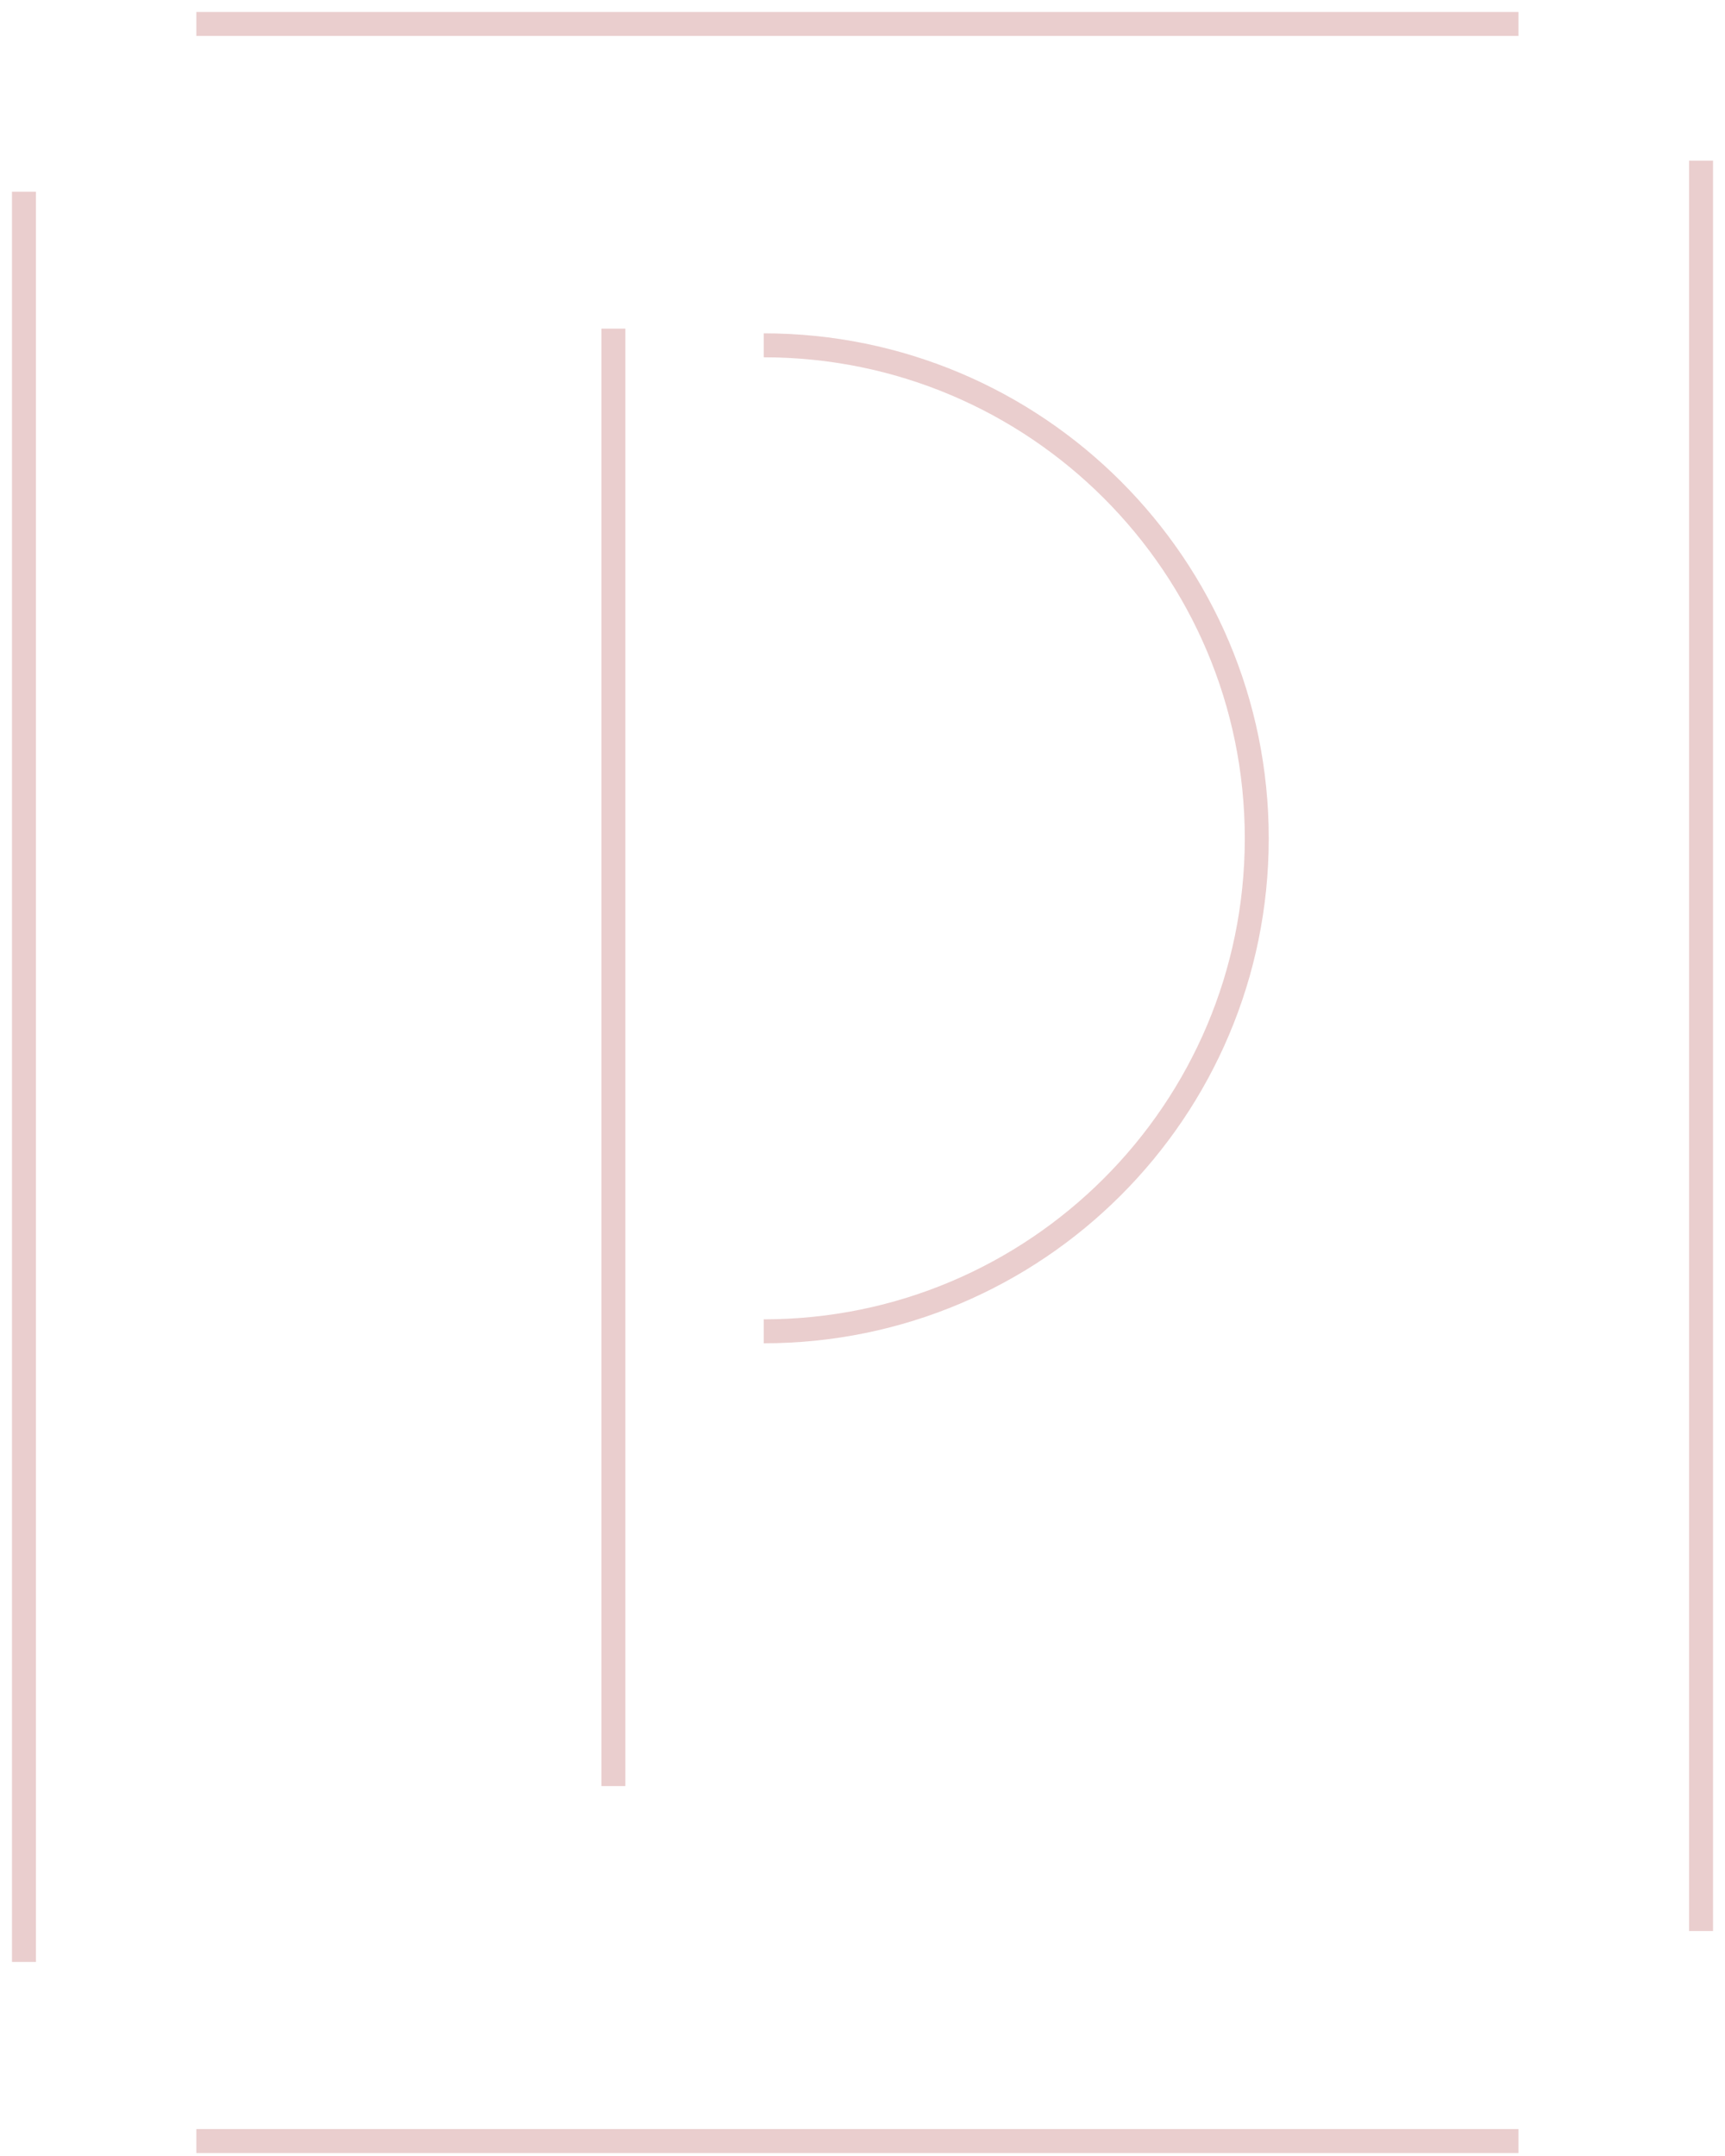 <svg width="72" height="90" viewBox="0 0 72 90" fill="none" xmlns="http://www.w3.org/2000/svg">
<path d="M1 8.004V81.899" stroke="#EACECE" stroke-miterlimit="10"/>
<path d="M71 6.706V80.609" stroke="#EACECE" stroke-miterlimit="10"/>
<path d="M8.196 1H63.379" stroke="#EACECE" stroke-miterlimit="10"/>
<path d="M8.196 89.376H63.379" stroke="#EACECE" stroke-miterlimit="10"/>
<path d="M25.602 13.718V74.558" stroke="#EACECE" stroke-miterlimit="10"/>
<path d="M31.877 14.415C43.24 14.415 52.456 23.631 52.456 34.995C52.456 46.358 43.24 55.574 31.877 55.574" stroke="#EACECE" stroke-miterlimit="10"/>
</svg>
